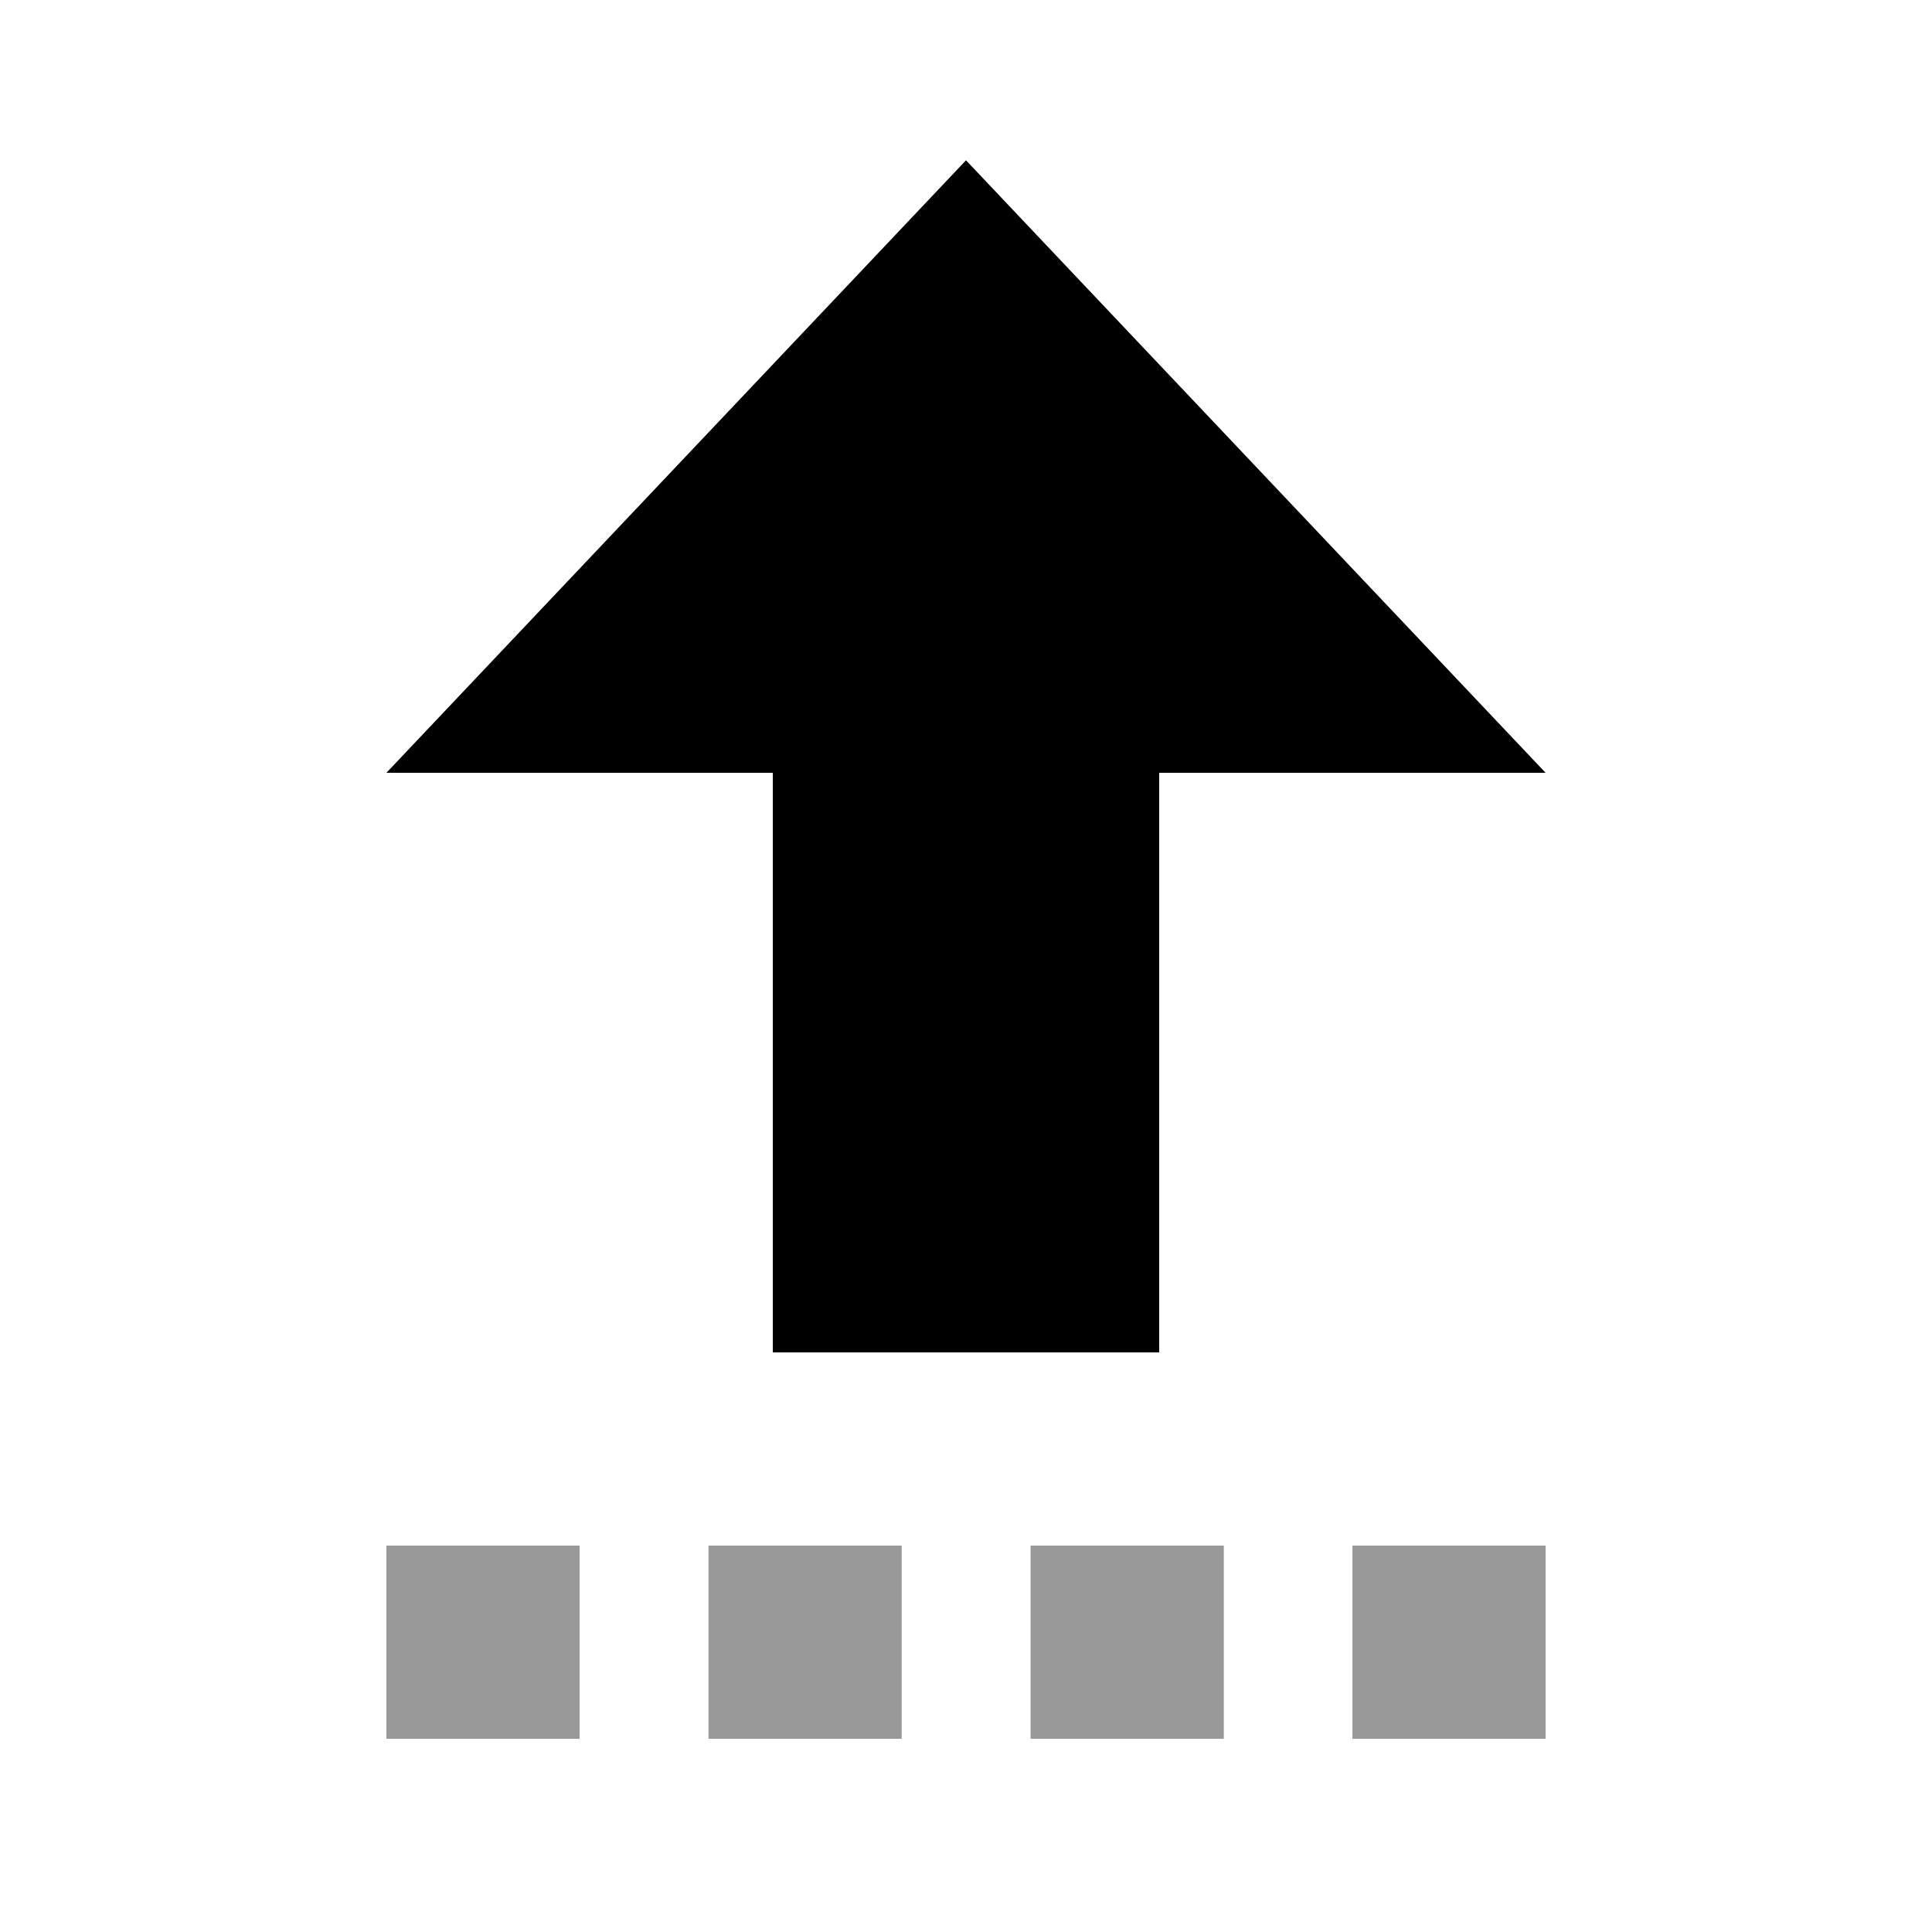 <svg xmlns="http://www.w3.org/2000/svg" viewBox="0 0 640 640"><!--! Font Awesome Pro 7.1.0 by @fontawesome - https://fontawesome.com License - https://fontawesome.com/license (Commercial License) Copyright 2025 Fonticons, Inc. --><path opacity=".4" fill="currentColor" d="M128 512L128 576L192 576L192 512L128 512zM234.7 512L234.7 576L298.7 576L298.7 512L234.7 512zM341.4 512L341.4 576L405.4 576L405.4 512L341.4 512zM448 512L448 576L512 576L512 512L448 512z"/><path fill="currentColor" d="M320 53.1L128 256L256 256L256 448L384 448L384 416L384 416L384 256L512 256L320 53.1z"/></svg>